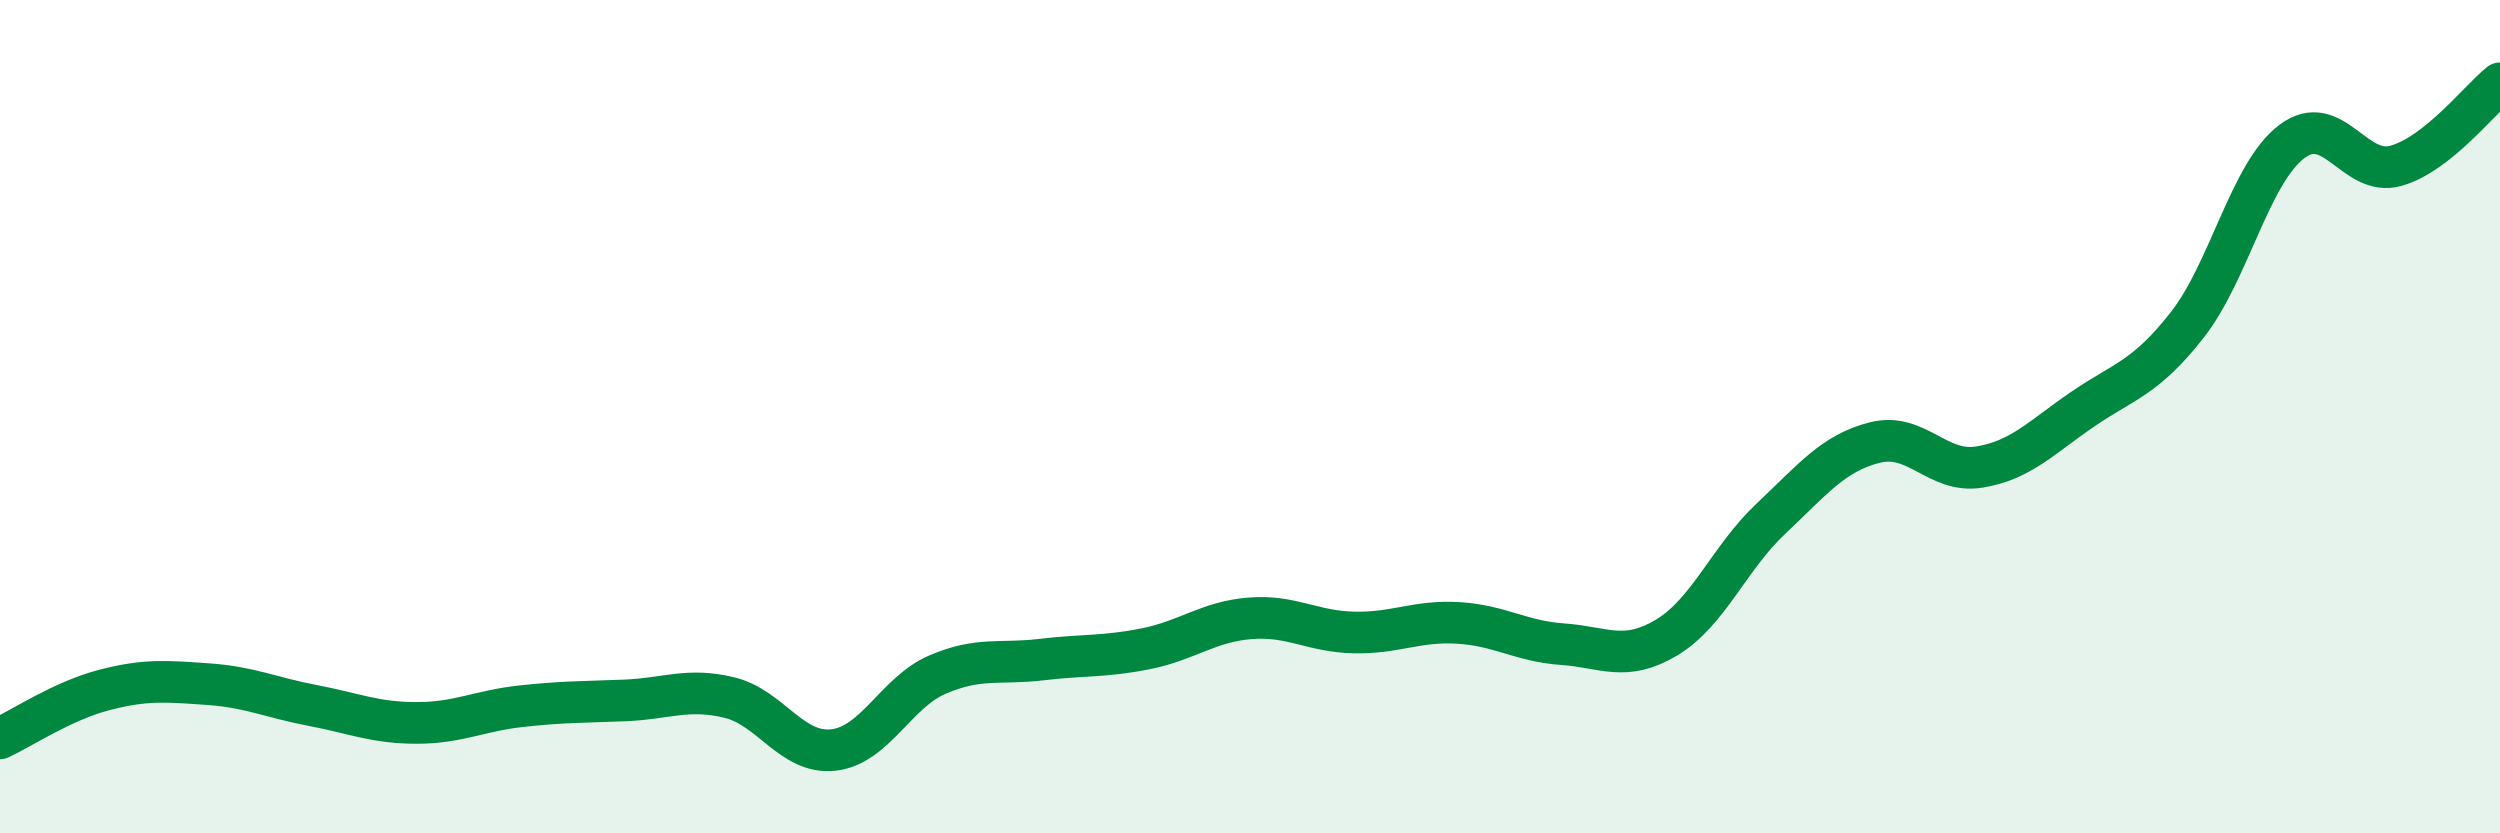
    <svg width="60" height="20" viewBox="0 0 60 20" xmlns="http://www.w3.org/2000/svg">
      <path
        d="M 0,17.72 C 0.5,17.49 1.5,16.82 2.5,16.56 C 3.5,16.3 4,16.35 5,16.42 C 6,16.49 6.5,16.74 7.5,16.93 C 8.5,17.12 9,17.35 10,17.35 C 11,17.35 11.5,17.06 12.5,16.95 C 13.5,16.84 14,16.85 15,16.81 C 16,16.77 16.5,16.5 17.5,16.74 C 18.5,16.98 19,18.11 20,18 C 21,17.89 21.5,16.62 22.5,16.19 C 23.5,15.76 24,15.95 25,15.83 C 26,15.71 26.5,15.77 27.5,15.57 C 28.5,15.37 29,14.92 30,14.84 C 31,14.76 31.5,15.16 32.5,15.18 C 33.5,15.2 34,14.89 35,14.95 C 36,15.01 36.5,15.39 37.5,15.46 C 38.5,15.53 39,15.9 40,15.3 C 41,14.7 41.5,13.39 42.5,12.45 C 43.5,11.51 44,10.87 45,10.62 C 46,10.37 46.5,11.37 47.5,11.21 C 48.5,11.05 49,10.49 50,9.81 C 51,9.13 51.5,9.07 52.5,7.79 C 53.5,6.51 54,4.16 55,3.4 C 56,2.64 56.5,4.26 57.5,3.98 C 58.5,3.7 59.5,2.4 60,2L60 20L0 20Z"
        fill="#008740"
        opacity="0.1"
        stroke-linecap="round"
        stroke-linejoin="round"
      />
      <path
        d="M 0,17.72 C 0.5,17.49 1.5,16.82 2.5,16.56 C 3.5,16.3 4,16.35 5,16.42 C 6,16.49 6.5,16.74 7.5,16.93 C 8.5,17.12 9,17.35 10,17.35 C 11,17.35 11.5,17.06 12.5,16.95 C 13.5,16.84 14,16.85 15,16.81 C 16,16.77 16.5,16.5 17.5,16.74 C 18.5,16.98 19,18.11 20,18 C 21,17.89 21.5,16.62 22.5,16.19 C 23.5,15.76 24,15.95 25,15.83 C 26,15.71 26.5,15.77 27.5,15.57 C 28.5,15.37 29,14.92 30,14.84 C 31,14.76 31.5,15.16 32.5,15.18 C 33.5,15.2 34,14.89 35,14.95 C 36,15.01 36.5,15.39 37.5,15.46 C 38.5,15.53 39,15.9 40,15.3 C 41,14.7 41.5,13.39 42.5,12.45 C 43.5,11.51 44,10.87 45,10.62 C 46,10.37 46.5,11.37 47.5,11.21 C 48.5,11.05 49,10.49 50,9.81 C 51,9.13 51.5,9.07 52.5,7.79 C 53.5,6.51 54,4.16 55,3.4 C 56,2.64 56.5,4.26 57.5,3.98 C 58.5,3.7 59.5,2.4 60,2"
        stroke="#008740"
        stroke-width="1"
        fill="none"
        stroke-linecap="round"
        stroke-linejoin="round"
      />
    </svg>
  